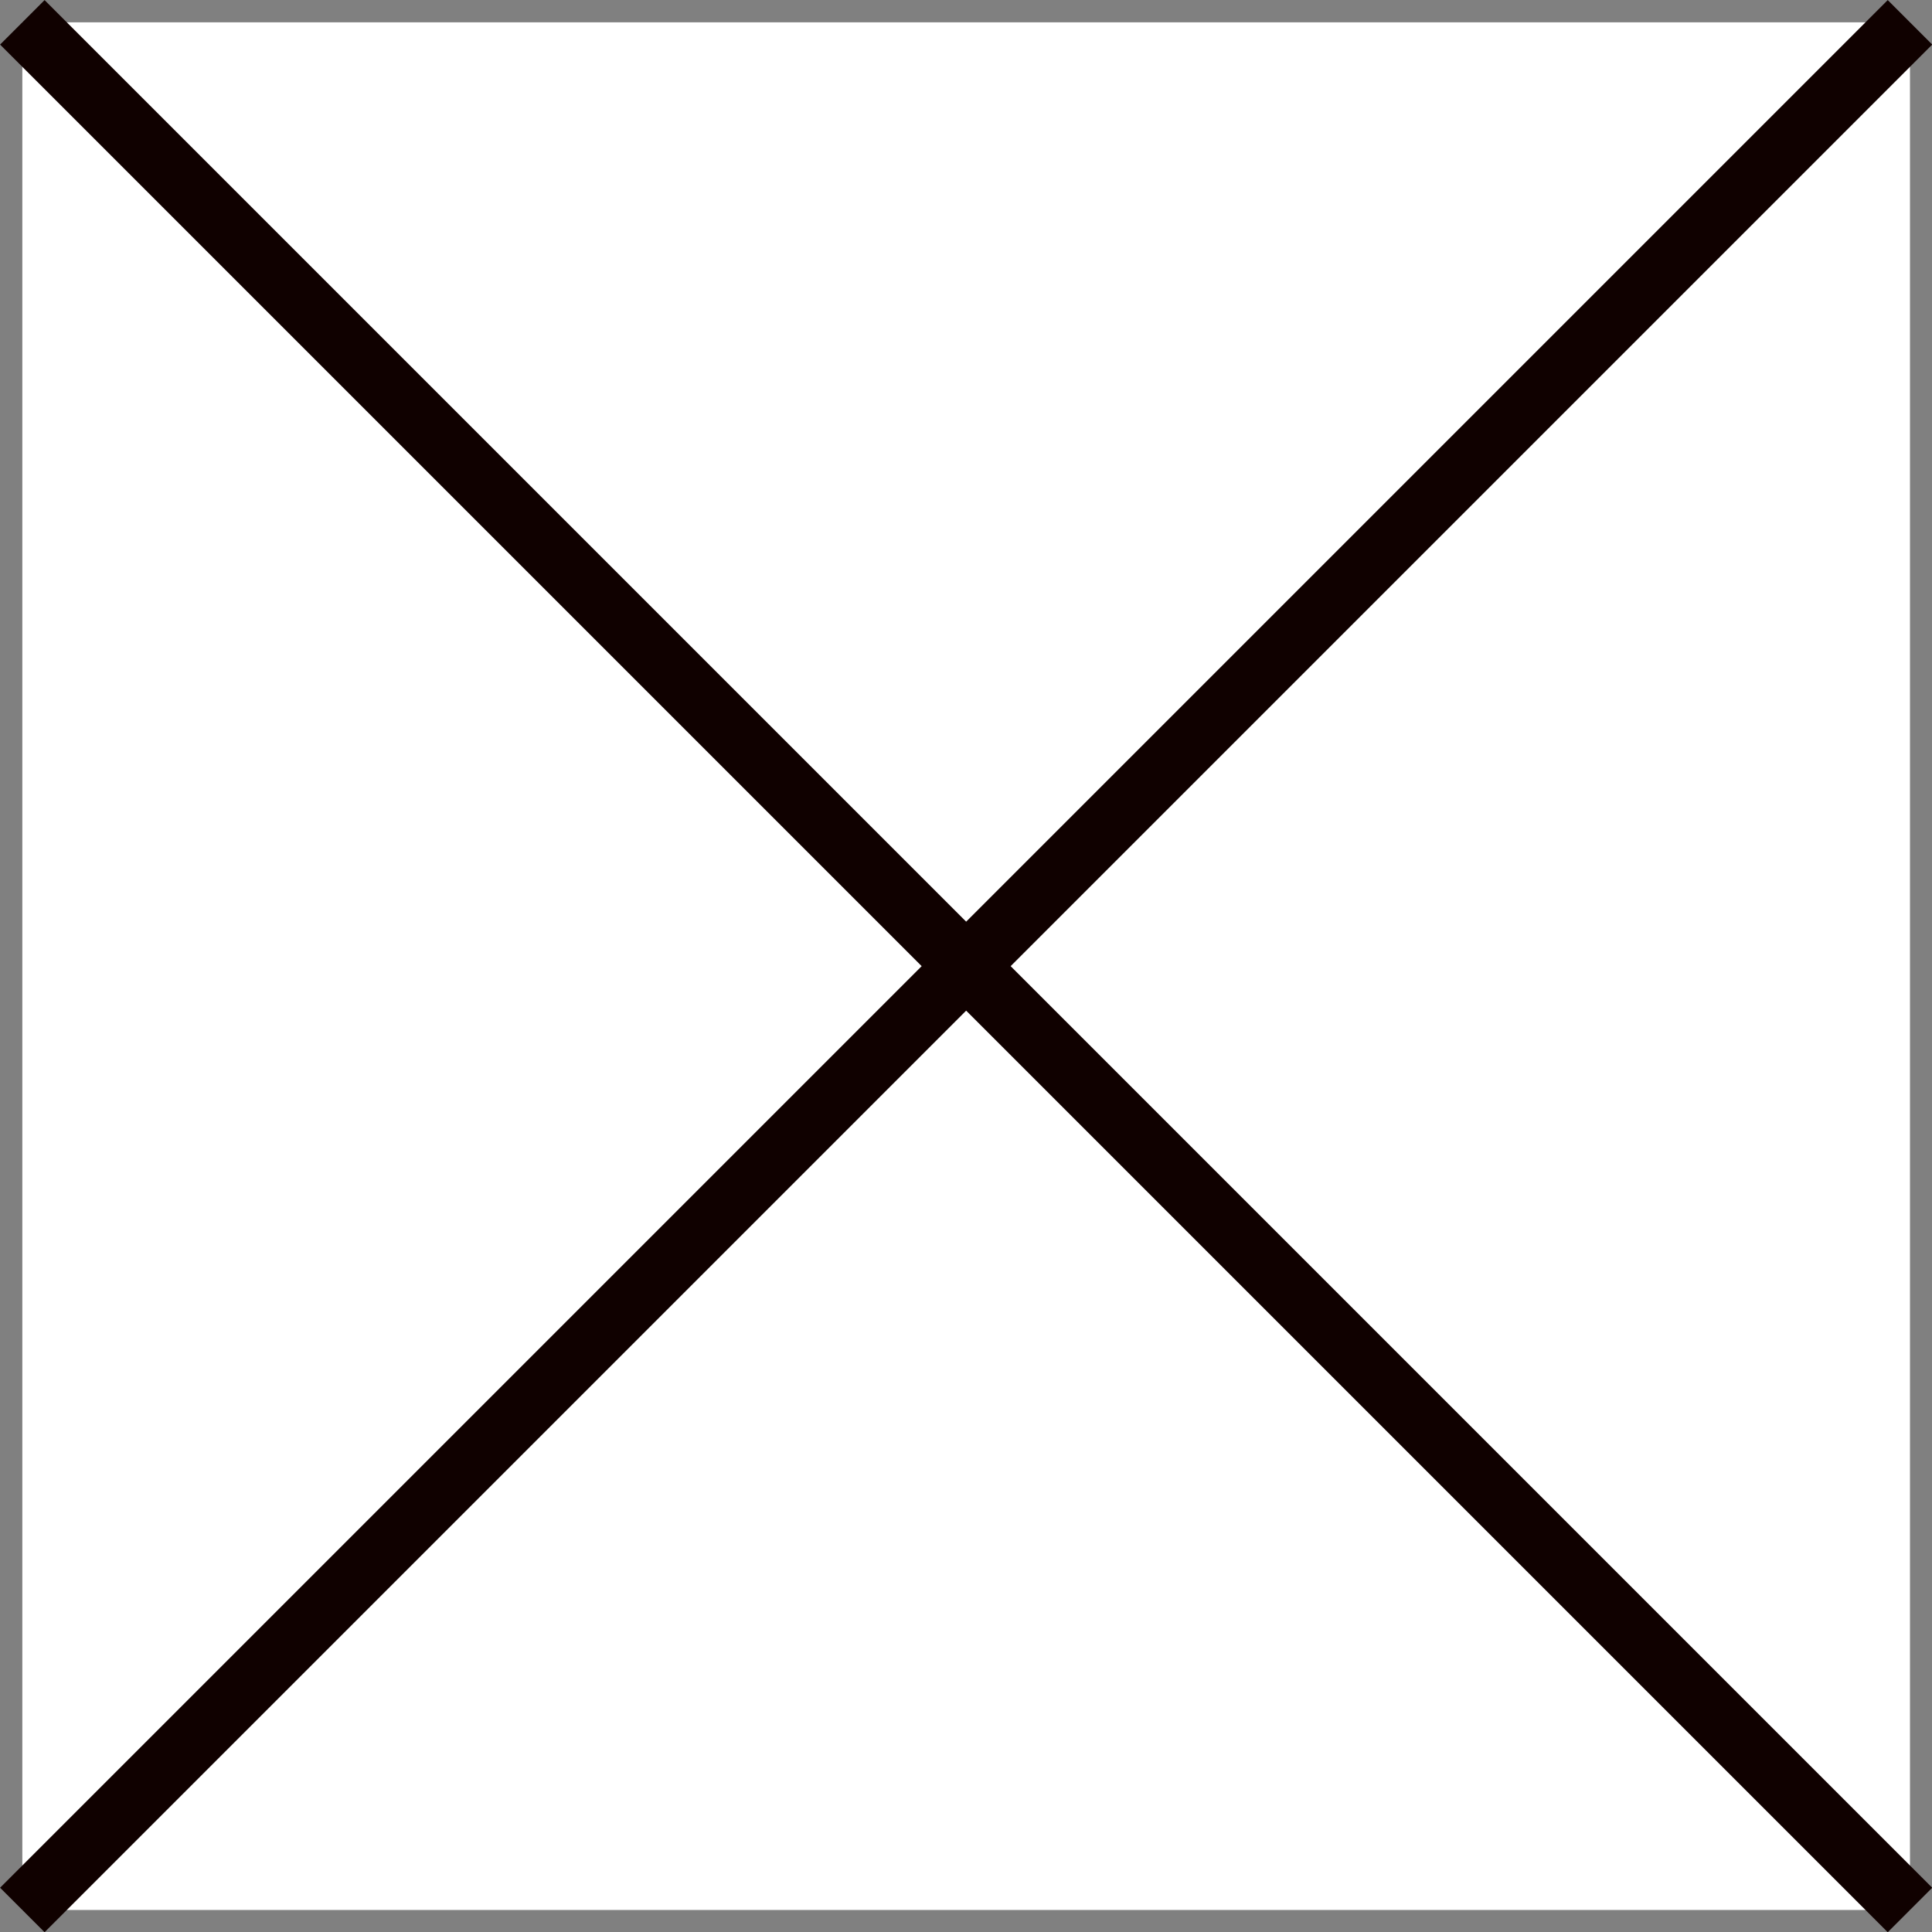 <?xml version="1.0" encoding="UTF-8"?><svg id="_レイヤー_2" xmlns="http://www.w3.org/2000/svg" viewBox="0 0 61.41 61.41"><rect x="0" y="0" width="61.41" height="61.41" fill="#808080" stroke="none"/><defs><style>.cls-1{fill:#fff;}.cls-2{fill:none;stroke:#100100;stroke-width:2px;}</style></defs><g id="waku"><rect class="cls-1" x=".71" y=".71" width="60" height="60"/><line class="cls-2" x1=".71" y1=".71" x2="60.71" y2="60.71"/><line class="cls-2" x1=".71" y1="60.71" x2="60.71" y2=".71"/></g></svg>